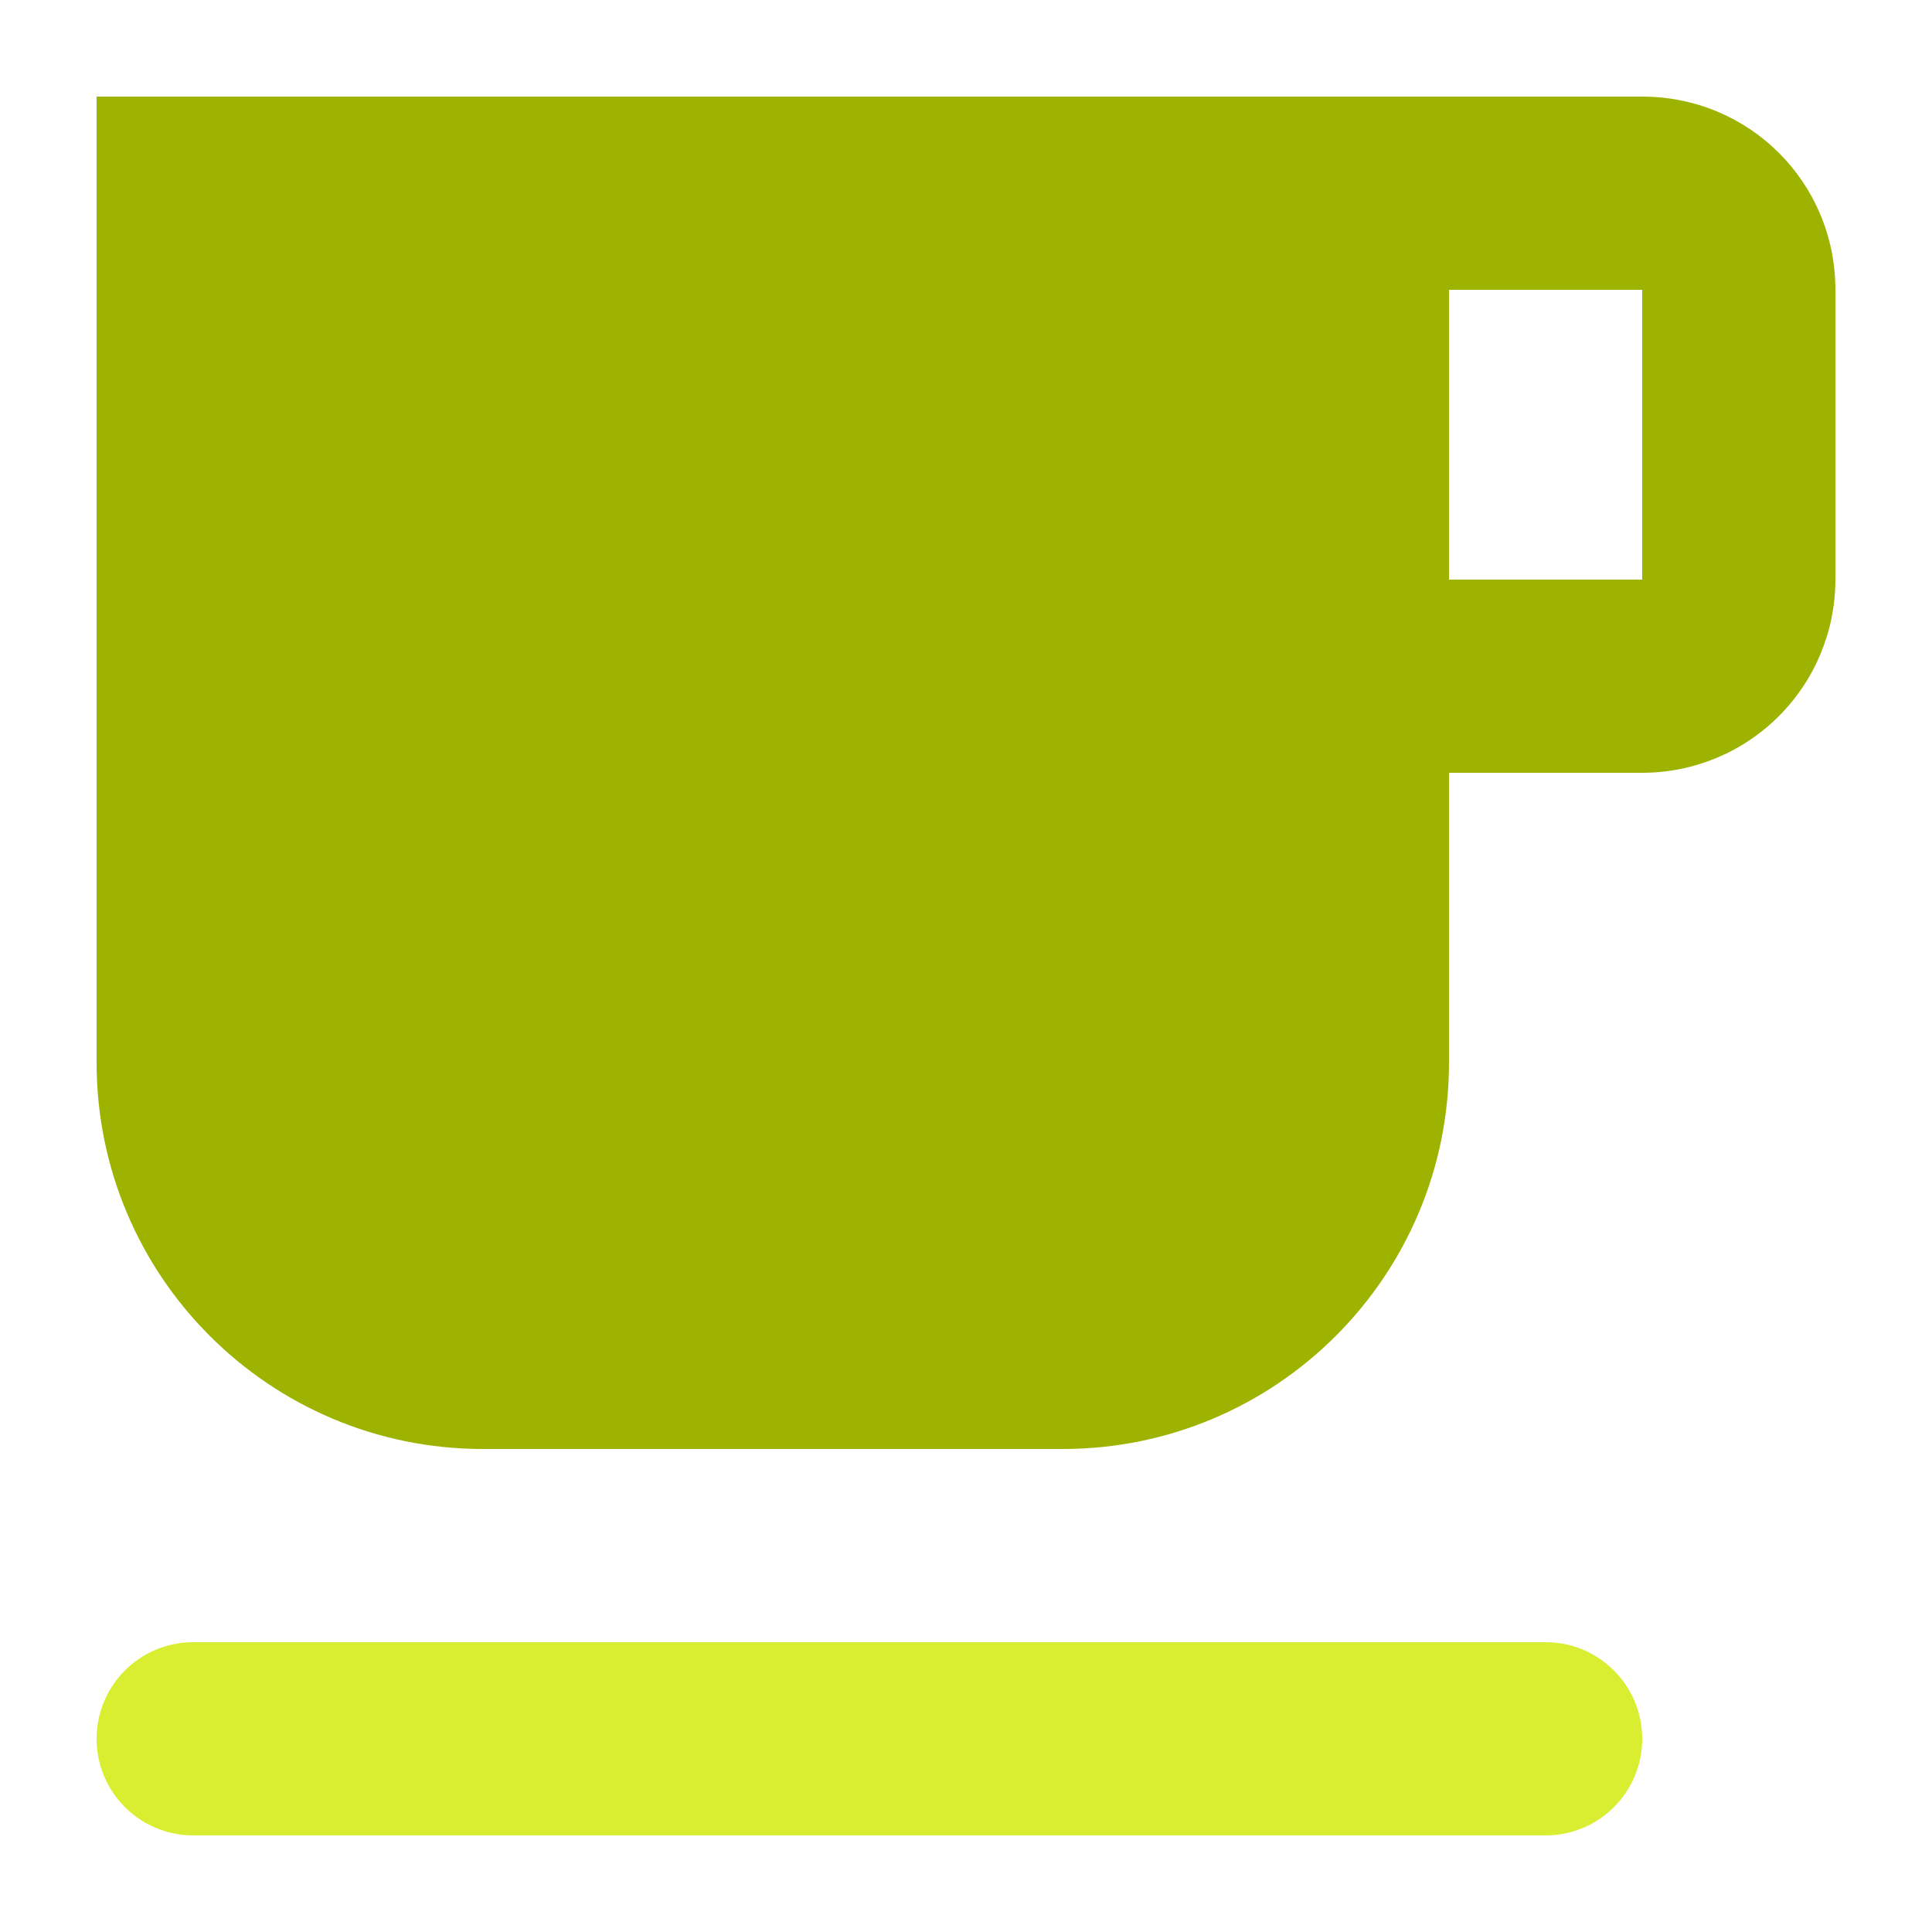 <svg width="40" height="40" viewBox="0 0 40 40" fill="none" xmlns="http://www.w3.org/2000/svg">
<path d="M2 36C2 34.895 2.895 34 4 34H32C33.105 34 34 34.895 34 36C34 37.105 33.105 38 32 38H4C2.895 38 2 37.105 2 36Z" fill="#D9EE31"/>
<path fill-rule="evenodd" clip-rule="evenodd" d="M34 2H2V22C2 26.42 5.58 30 10 30H22C26.42 30 30 26.42 30 22V16H34C35.061 16 36.078 15.579 36.828 14.828C37.579 14.078 38 13.061 38 12V6C38 3.78 36.22 2 34 2ZM34 12H30V6H34V12Z" fill="#9EB300"/>
</svg>
